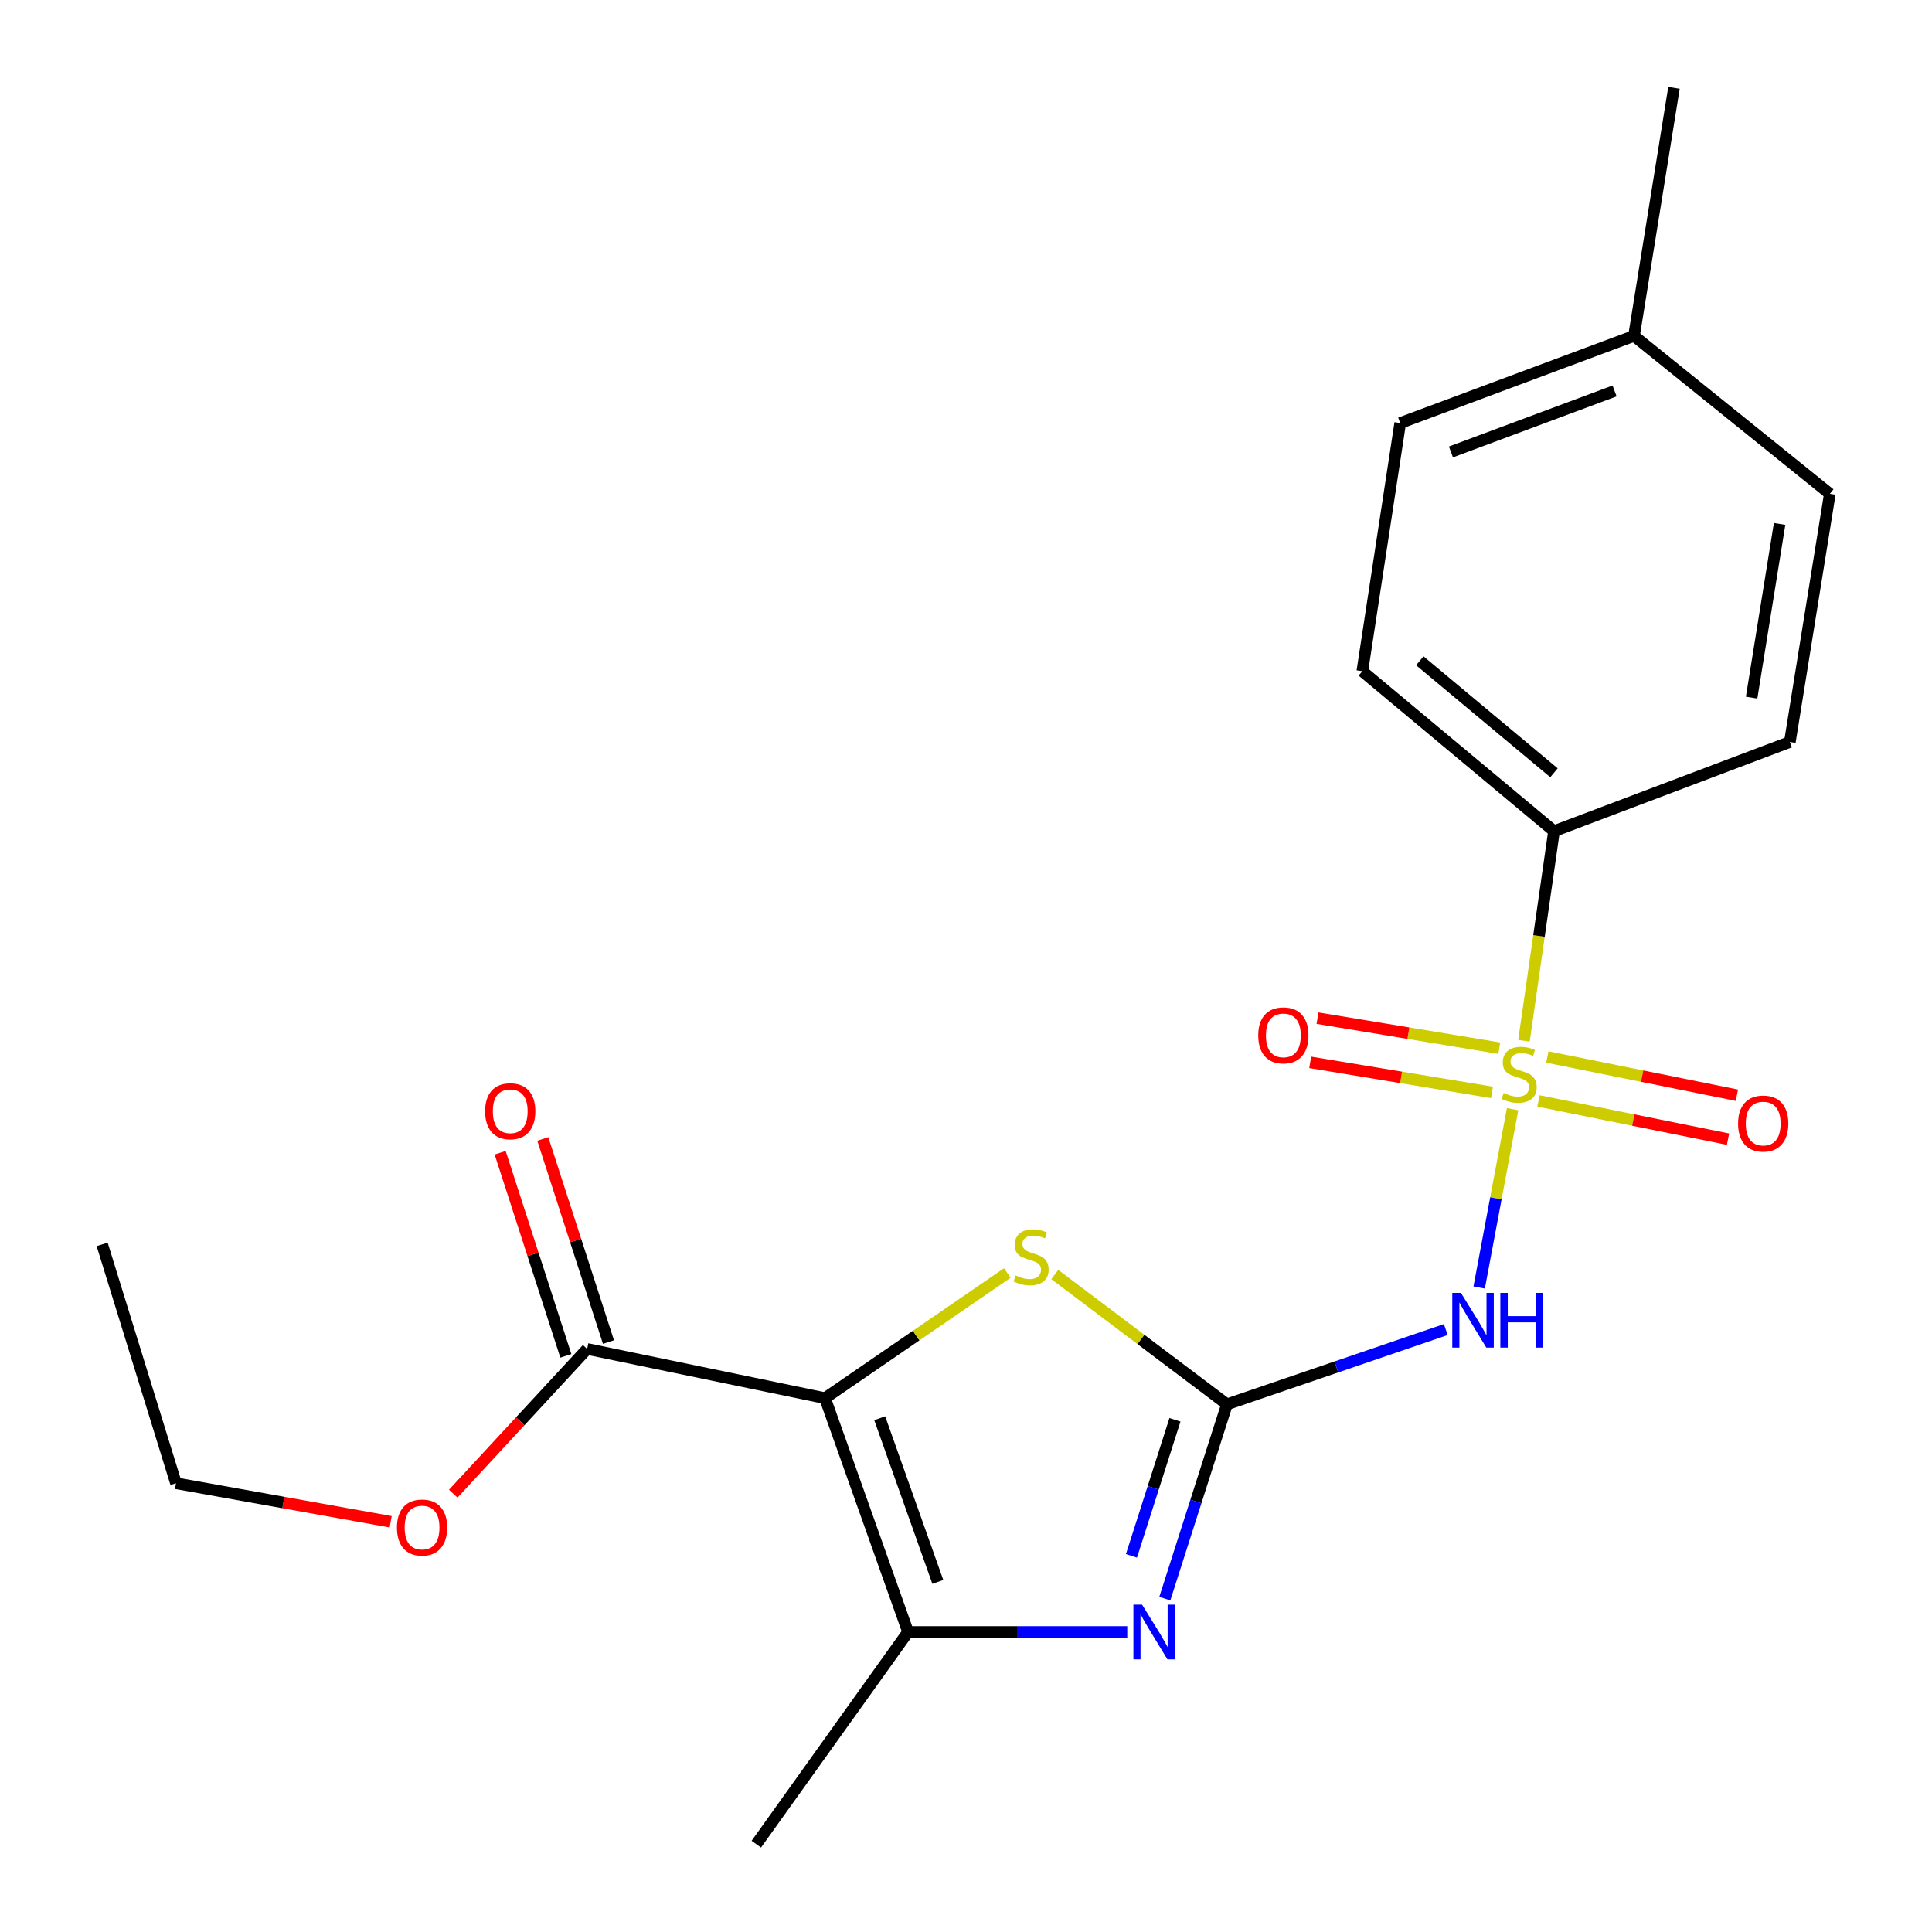 <?xml version='1.0' encoding='iso-8859-1'?>
<svg version='1.1' baseProfile='full'
              xmlns='http://www.w3.org/2000/svg'
                      xmlns:rdkit='http://www.rdkit.org/xml'
                      xmlns:xlink='http://www.w3.org/1999/xlink'
                  xml:space='preserve'
width='1000px' height='1000px' viewBox='0 0 1000 1000'>
<!-- END OF HEADER -->
<rect style='opacity:1.0;fill:#FFFFFF;stroke:none' width='1000' height='1000' x='0' y='0'> </rect>
<path class='bond-2' d='M 782.917,574.107 L 774.265,620.264' style='fill:none;fill-rule:evenodd;stroke:#CCCC00;stroke-width:6px;stroke-linecap:butt;stroke-linejoin:miter;stroke-opacity:1' />
<path class='bond-2' d='M 774.265,620.264 L 765.612,666.42' style='fill:none;fill-rule:evenodd;stroke:#0000FF;stroke-width:6px;stroke-linecap:butt;stroke-linejoin:miter;stroke-opacity:1' />
<path class='bond-7' d='M 788.794,538.691 L 796.574,484.452' style='fill:none;fill-rule:evenodd;stroke:#CCCC00;stroke-width:6px;stroke-linecap:butt;stroke-linejoin:miter;stroke-opacity:1' />
<path class='bond-7' d='M 796.574,484.452 L 804.353,430.213' style='fill:none;fill-rule:evenodd;stroke:#000000;stroke-width:6px;stroke-linecap:butt;stroke-linejoin:miter;stroke-opacity:1' />
<path class='bond-8' d='M 796.322,569.836 L 845.376,579.729' style='fill:none;fill-rule:evenodd;stroke:#CCCC00;stroke-width:6px;stroke-linecap:butt;stroke-linejoin:miter;stroke-opacity:1' />
<path class='bond-8' d='M 845.376,579.729 L 894.429,589.621' style='fill:none;fill-rule:evenodd;stroke:#FF0000;stroke-width:6px;stroke-linecap:butt;stroke-linejoin:miter;stroke-opacity:1' />
<path class='bond-8' d='M 800.908,547.1 L 849.961,556.993' style='fill:none;fill-rule:evenodd;stroke:#CCCC00;stroke-width:6px;stroke-linecap:butt;stroke-linejoin:miter;stroke-opacity:1' />
<path class='bond-8' d='M 849.961,556.993 L 899.014,566.885' style='fill:none;fill-rule:evenodd;stroke:#FF0000;stroke-width:6px;stroke-linecap:butt;stroke-linejoin:miter;stroke-opacity:1' />
<path class='bond-9' d='M 776.031,542.534 L 728.985,534.761' style='fill:none;fill-rule:evenodd;stroke:#CCCC00;stroke-width:6px;stroke-linecap:butt;stroke-linejoin:miter;stroke-opacity:1' />
<path class='bond-9' d='M 728.985,534.761 L 681.938,526.988' style='fill:none;fill-rule:evenodd;stroke:#FF0000;stroke-width:6px;stroke-linecap:butt;stroke-linejoin:miter;stroke-opacity:1' />
<path class='bond-9' d='M 772.251,565.418 L 725.204,557.644' style='fill:none;fill-rule:evenodd;stroke:#CCCC00;stroke-width:6px;stroke-linecap:butt;stroke-linejoin:miter;stroke-opacity:1' />
<path class='bond-9' d='M 725.204,557.644 L 678.157,549.871' style='fill:none;fill-rule:evenodd;stroke:#FF0000;stroke-width:6px;stroke-linecap:butt;stroke-linejoin:miter;stroke-opacity:1' />
<path class='bond-0' d='M 427.03,723.691 L 474.205,691.298' style='fill:none;fill-rule:evenodd;stroke:#000000;stroke-width:6px;stroke-linecap:butt;stroke-linejoin:miter;stroke-opacity:1' />
<path class='bond-0' d='M 474.205,691.298 L 521.381,658.906' style='fill:none;fill-rule:evenodd;stroke:#CCCC00;stroke-width:6px;stroke-linecap:butt;stroke-linejoin:miter;stroke-opacity:1' />
<path class='bond-6' d='M 427.03,723.691 L 303.91,698.216' style='fill:none;fill-rule:evenodd;stroke:#000000;stroke-width:6px;stroke-linecap:butt;stroke-linejoin:miter;stroke-opacity:1' />
<path class='bond-22' d='M 427.03,723.691 L 470.016,844.71' style='fill:none;fill-rule:evenodd;stroke:#000000;stroke-width:6px;stroke-linecap:butt;stroke-linejoin:miter;stroke-opacity:1' />
<path class='bond-22' d='M 455.334,734.08 L 485.424,818.794' style='fill:none;fill-rule:evenodd;stroke:#000000;stroke-width:6px;stroke-linecap:butt;stroke-linejoin:miter;stroke-opacity:1' />
<path class='bond-1' d='M 635.078,726.873 L 691.705,707.526' style='fill:none;fill-rule:evenodd;stroke:#000000;stroke-width:6px;stroke-linecap:butt;stroke-linejoin:miter;stroke-opacity:1' />
<path class='bond-1' d='M 691.705,707.526 L 748.332,688.178' style='fill:none;fill-rule:evenodd;stroke:#0000FF;stroke-width:6px;stroke-linecap:butt;stroke-linejoin:miter;stroke-opacity:1' />
<path class='bond-3' d='M 635.078,726.873 L 618.992,777.165' style='fill:none;fill-rule:evenodd;stroke:#000000;stroke-width:6px;stroke-linecap:butt;stroke-linejoin:miter;stroke-opacity:1' />
<path class='bond-3' d='M 618.992,777.165 L 602.906,827.457' style='fill:none;fill-rule:evenodd;stroke:#0000FF;stroke-width:6px;stroke-linecap:butt;stroke-linejoin:miter;stroke-opacity:1' />
<path class='bond-3' d='M 608.161,734.895 L 596.901,770.099' style='fill:none;fill-rule:evenodd;stroke:#000000;stroke-width:6px;stroke-linecap:butt;stroke-linejoin:miter;stroke-opacity:1' />
<path class='bond-3' d='M 596.901,770.099 L 585.641,805.304' style='fill:none;fill-rule:evenodd;stroke:#0000FF;stroke-width:6px;stroke-linecap:butt;stroke-linejoin:miter;stroke-opacity:1' />
<path class='bond-4' d='M 635.078,726.873 L 590.514,693.28' style='fill:none;fill-rule:evenodd;stroke:#000000;stroke-width:6px;stroke-linecap:butt;stroke-linejoin:miter;stroke-opacity:1' />
<path class='bond-4' d='M 590.514,693.28 L 545.949,659.687' style='fill:none;fill-rule:evenodd;stroke:#CCCC00;stroke-width:6px;stroke-linecap:butt;stroke-linejoin:miter;stroke-opacity:1' />
<path class='bond-5' d='M 583.464,844.71 L 526.74,844.71' style='fill:none;fill-rule:evenodd;stroke:#0000FF;stroke-width:6px;stroke-linecap:butt;stroke-linejoin:miter;stroke-opacity:1' />
<path class='bond-5' d='M 526.74,844.71 L 470.016,844.71' style='fill:none;fill-rule:evenodd;stroke:#000000;stroke-width:6px;stroke-linecap:butt;stroke-linejoin:miter;stroke-opacity:1' />
<path class='bond-16' d='M 470.016,844.71 L 391.466,954.545' style='fill:none;fill-rule:evenodd;stroke:#000000;stroke-width:6px;stroke-linecap:butt;stroke-linejoin:miter;stroke-opacity:1' />
<path class='bond-10' d='M 314.944,694.648 L 297.946,642.085' style='fill:none;fill-rule:evenodd;stroke:#000000;stroke-width:6px;stroke-linecap:butt;stroke-linejoin:miter;stroke-opacity:1' />
<path class='bond-10' d='M 297.946,642.085 L 280.948,589.523' style='fill:none;fill-rule:evenodd;stroke:#FF0000;stroke-width:6px;stroke-linecap:butt;stroke-linejoin:miter;stroke-opacity:1' />
<path class='bond-10' d='M 292.876,701.785 L 275.877,649.222' style='fill:none;fill-rule:evenodd;stroke:#000000;stroke-width:6px;stroke-linecap:butt;stroke-linejoin:miter;stroke-opacity:1' />
<path class='bond-10' d='M 275.877,649.222 L 258.879,596.659' style='fill:none;fill-rule:evenodd;stroke:#FF0000;stroke-width:6px;stroke-linecap:butt;stroke-linejoin:miter;stroke-opacity:1' />
<path class='bond-13' d='M 303.91,698.216 L 269.255,735.667' style='fill:none;fill-rule:evenodd;stroke:#000000;stroke-width:6px;stroke-linecap:butt;stroke-linejoin:miter;stroke-opacity:1' />
<path class='bond-13' d='M 269.255,735.667 L 234.6,773.118' style='fill:none;fill-rule:evenodd;stroke:#FF0000;stroke-width:6px;stroke-linecap:butt;stroke-linejoin:miter;stroke-opacity:1' />
<path class='bond-11' d='M 804.353,430.213 L 705.136,347.411' style='fill:none;fill-rule:evenodd;stroke:#000000;stroke-width:6px;stroke-linecap:butt;stroke-linejoin:miter;stroke-opacity:1' />
<path class='bond-11' d='M 804.332,399.985 L 734.879,342.024' style='fill:none;fill-rule:evenodd;stroke:#000000;stroke-width:6px;stroke-linecap:butt;stroke-linejoin:miter;stroke-opacity:1' />
<path class='bond-12' d='M 804.353,430.213 L 926.43,384.044' style='fill:none;fill-rule:evenodd;stroke:#000000;stroke-width:6px;stroke-linecap:butt;stroke-linejoin:miter;stroke-opacity:1' />
<path class='bond-15' d='M 705.136,347.411 L 724.747,218.969' style='fill:none;fill-rule:evenodd;stroke:#000000;stroke-width:6px;stroke-linecap:butt;stroke-linejoin:miter;stroke-opacity:1' />
<path class='bond-14' d='M 926.43,384.044 L 947.123,255.603' style='fill:none;fill-rule:evenodd;stroke:#000000;stroke-width:6px;stroke-linecap:butt;stroke-linejoin:miter;stroke-opacity:1' />
<path class='bond-14' d='M 906.635,361.089 L 921.121,271.18' style='fill:none;fill-rule:evenodd;stroke:#000000;stroke-width:6px;stroke-linecap:butt;stroke-linejoin:miter;stroke-opacity:1' />
<path class='bond-18' d='M 202.219,787.655 L 146.657,777.694' style='fill:none;fill-rule:evenodd;stroke:#FF0000;stroke-width:6px;stroke-linecap:butt;stroke-linejoin:miter;stroke-opacity:1' />
<path class='bond-18' d='M 146.657,777.694 L 91.095,767.733' style='fill:none;fill-rule:evenodd;stroke:#000000;stroke-width:6px;stroke-linecap:butt;stroke-linejoin:miter;stroke-opacity:1' />
<path class='bond-17' d='M 947.123,255.603 L 845.754,173.858' style='fill:none;fill-rule:evenodd;stroke:#000000;stroke-width:6px;stroke-linecap:butt;stroke-linejoin:miter;stroke-opacity:1' />
<path class='bond-21' d='M 724.747,218.969 L 845.754,173.858' style='fill:none;fill-rule:evenodd;stroke:#000000;stroke-width:6px;stroke-linecap:butt;stroke-linejoin:miter;stroke-opacity:1' />
<path class='bond-21' d='M 751,233.935 L 835.705,202.357' style='fill:none;fill-rule:evenodd;stroke:#000000;stroke-width:6px;stroke-linecap:butt;stroke-linejoin:miter;stroke-opacity:1' />
<path class='bond-19' d='M 845.754,173.858 L 866.448,45.455' style='fill:none;fill-rule:evenodd;stroke:#000000;stroke-width:6px;stroke-linecap:butt;stroke-linejoin:miter;stroke-opacity:1' />
<path class='bond-20' d='M 91.095,767.733 L 52.877,644.097' style='fill:none;fill-rule:evenodd;stroke:#000000;stroke-width:6px;stroke-linecap:butt;stroke-linejoin:miter;stroke-opacity:1' />
<path  class='atom-0' d='M 778.314 565.707
Q 778.634 565.827, 779.954 566.387
Q 781.274 566.947, 782.714 567.307
Q 784.194 567.627, 785.634 567.627
Q 788.314 567.627, 789.874 566.347
Q 791.434 565.027, 791.434 562.747
Q 791.434 561.187, 790.634 560.227
Q 789.874 559.267, 788.674 558.747
Q 787.474 558.227, 785.474 557.627
Q 782.954 556.867, 781.434 556.147
Q 779.954 555.427, 778.874 553.907
Q 777.834 552.387, 777.834 549.827
Q 777.834 546.267, 780.234 544.067
Q 782.674 541.867, 787.474 541.867
Q 790.754 541.867, 794.474 543.427
L 793.554 546.507
Q 790.154 545.107, 787.594 545.107
Q 784.834 545.107, 783.314 546.267
Q 781.794 547.387, 781.834 549.347
Q 781.834 550.867, 782.594 551.787
Q 783.394 552.707, 784.514 553.227
Q 785.674 553.747, 787.594 554.347
Q 790.154 555.147, 791.674 555.947
Q 793.194 556.747, 794.274 558.387
Q 795.394 559.987, 795.394 562.747
Q 795.394 566.667, 792.754 568.787
Q 790.154 570.867, 785.794 570.867
Q 783.274 570.867, 781.354 570.307
Q 779.474 569.787, 777.234 568.867
L 778.314 565.707
' fill='#CCCC00'/>
<path  class='atom-3' d='M 756.177 669.199
L 765.457 684.199
Q 766.377 685.679, 767.857 688.359
Q 769.337 691.039, 769.417 691.199
L 769.417 669.199
L 773.177 669.199
L 773.177 697.519
L 769.297 697.519
L 759.337 681.119
Q 758.177 679.199, 756.937 676.999
Q 755.737 674.799, 755.377 674.119
L 755.377 697.519
L 751.697 697.519
L 751.697 669.199
L 756.177 669.199
' fill='#0000FF'/>
<path  class='atom-3' d='M 776.577 669.199
L 780.417 669.199
L 780.417 681.239
L 794.897 681.239
L 794.897 669.199
L 798.737 669.199
L 798.737 697.519
L 794.897 697.519
L 794.897 684.439
L 780.417 684.439
L 780.417 697.519
L 776.577 697.519
L 776.577 669.199
' fill='#0000FF'/>
<path  class='atom-4' d='M 591.128 830.55
L 600.408 845.55
Q 601.328 847.03, 602.808 849.71
Q 604.288 852.39, 604.368 852.55
L 604.368 830.55
L 608.128 830.55
L 608.128 858.87
L 604.248 858.87
L 594.288 842.47
Q 593.128 840.55, 591.888 838.35
Q 590.688 836.15, 590.328 835.47
L 590.328 858.87
L 586.648 858.87
L 586.648 830.55
L 591.128 830.55
' fill='#0000FF'/>
<path  class='atom-5' d='M 525.695 660.17
Q 526.015 660.29, 527.335 660.85
Q 528.655 661.41, 530.095 661.77
Q 531.575 662.09, 533.015 662.09
Q 535.695 662.09, 537.255 660.81
Q 538.815 659.49, 538.815 657.21
Q 538.815 655.65, 538.015 654.69
Q 537.255 653.73, 536.055 653.21
Q 534.855 652.69, 532.855 652.09
Q 530.335 651.33, 528.815 650.61
Q 527.335 649.89, 526.255 648.37
Q 525.215 646.85, 525.215 644.29
Q 525.215 640.73, 527.615 638.53
Q 530.055 636.33, 534.855 636.33
Q 538.135 636.33, 541.855 637.89
L 540.935 640.97
Q 537.535 639.57, 534.975 639.57
Q 532.215 639.57, 530.695 640.73
Q 529.175 641.85, 529.215 643.81
Q 529.215 645.33, 529.975 646.25
Q 530.775 647.17, 531.895 647.69
Q 533.055 648.21, 534.975 648.81
Q 537.535 649.61, 539.055 650.41
Q 540.575 651.21, 541.655 652.85
Q 542.775 654.45, 542.775 657.21
Q 542.775 661.13, 540.135 663.25
Q 537.535 665.33, 533.175 665.33
Q 530.655 665.33, 528.735 664.77
Q 526.855 664.25, 524.615 663.33
L 525.695 660.17
' fill='#CCCC00'/>
<path  class='atom-9' d='M 899.629 581.542
Q 899.629 574.742, 902.989 570.942
Q 906.349 567.142, 912.629 567.142
Q 918.909 567.142, 922.269 570.942
Q 925.629 574.742, 925.629 581.542
Q 925.629 588.422, 922.229 592.342
Q 918.829 596.222, 912.629 596.222
Q 906.389 596.222, 902.989 592.342
Q 899.629 588.462, 899.629 581.542
M 912.629 593.022
Q 916.949 593.022, 919.269 590.142
Q 921.629 587.222, 921.629 581.542
Q 921.629 575.982, 919.269 573.182
Q 916.949 570.342, 912.629 570.342
Q 908.309 570.342, 905.949 573.142
Q 903.629 575.942, 903.629 581.542
Q 903.629 587.262, 905.949 590.142
Q 908.309 593.022, 912.629 593.022
' fill='#FF0000'/>
<path  class='atom-10' d='M 651.263 535.901
Q 651.263 529.101, 654.623 525.301
Q 657.983 521.501, 664.263 521.501
Q 670.543 521.501, 673.903 525.301
Q 677.263 529.101, 677.263 535.901
Q 677.263 542.781, 673.863 546.701
Q 670.463 550.581, 664.263 550.581
Q 658.023 550.581, 654.623 546.701
Q 651.263 542.821, 651.263 535.901
M 664.263 547.381
Q 668.583 547.381, 670.903 544.501
Q 673.263 541.581, 673.263 535.901
Q 673.263 530.341, 670.903 527.541
Q 668.583 524.701, 664.263 524.701
Q 659.943 524.701, 657.583 527.501
Q 655.263 530.301, 655.263 535.901
Q 655.263 541.621, 657.583 544.501
Q 659.943 547.381, 664.263 547.381
' fill='#FF0000'/>
<path  class='atom-11' d='M 251.094 575.176
Q 251.094 568.376, 254.454 564.576
Q 257.814 560.776, 264.094 560.776
Q 270.374 560.776, 273.734 564.576
Q 277.094 568.376, 277.094 575.176
Q 277.094 582.056, 273.694 585.976
Q 270.294 589.856, 264.094 589.856
Q 257.854 589.856, 254.454 585.976
Q 251.094 582.096, 251.094 575.176
M 264.094 586.656
Q 268.414 586.656, 270.734 583.776
Q 273.094 580.856, 273.094 575.176
Q 273.094 569.616, 270.734 566.816
Q 268.414 563.976, 264.094 563.976
Q 259.774 563.976, 257.414 566.776
Q 255.094 569.576, 255.094 575.176
Q 255.094 580.896, 257.414 583.776
Q 259.774 586.656, 264.094 586.656
' fill='#FF0000'/>
<path  class='atom-14' d='M 205.454 790.646
Q 205.454 783.846, 208.814 780.046
Q 212.174 776.246, 218.454 776.246
Q 224.734 776.246, 228.094 780.046
Q 231.454 783.846, 231.454 790.646
Q 231.454 797.526, 228.054 801.446
Q 224.654 805.326, 218.454 805.326
Q 212.214 805.326, 208.814 801.446
Q 205.454 797.566, 205.454 790.646
M 218.454 802.126
Q 222.774 802.126, 225.094 799.246
Q 227.454 796.326, 227.454 790.646
Q 227.454 785.086, 225.094 782.286
Q 222.774 779.446, 218.454 779.446
Q 214.134 779.446, 211.774 782.246
Q 209.454 785.046, 209.454 790.646
Q 209.454 796.366, 211.774 799.246
Q 214.134 802.126, 218.454 802.126
' fill='#FF0000'/>
</svg>

